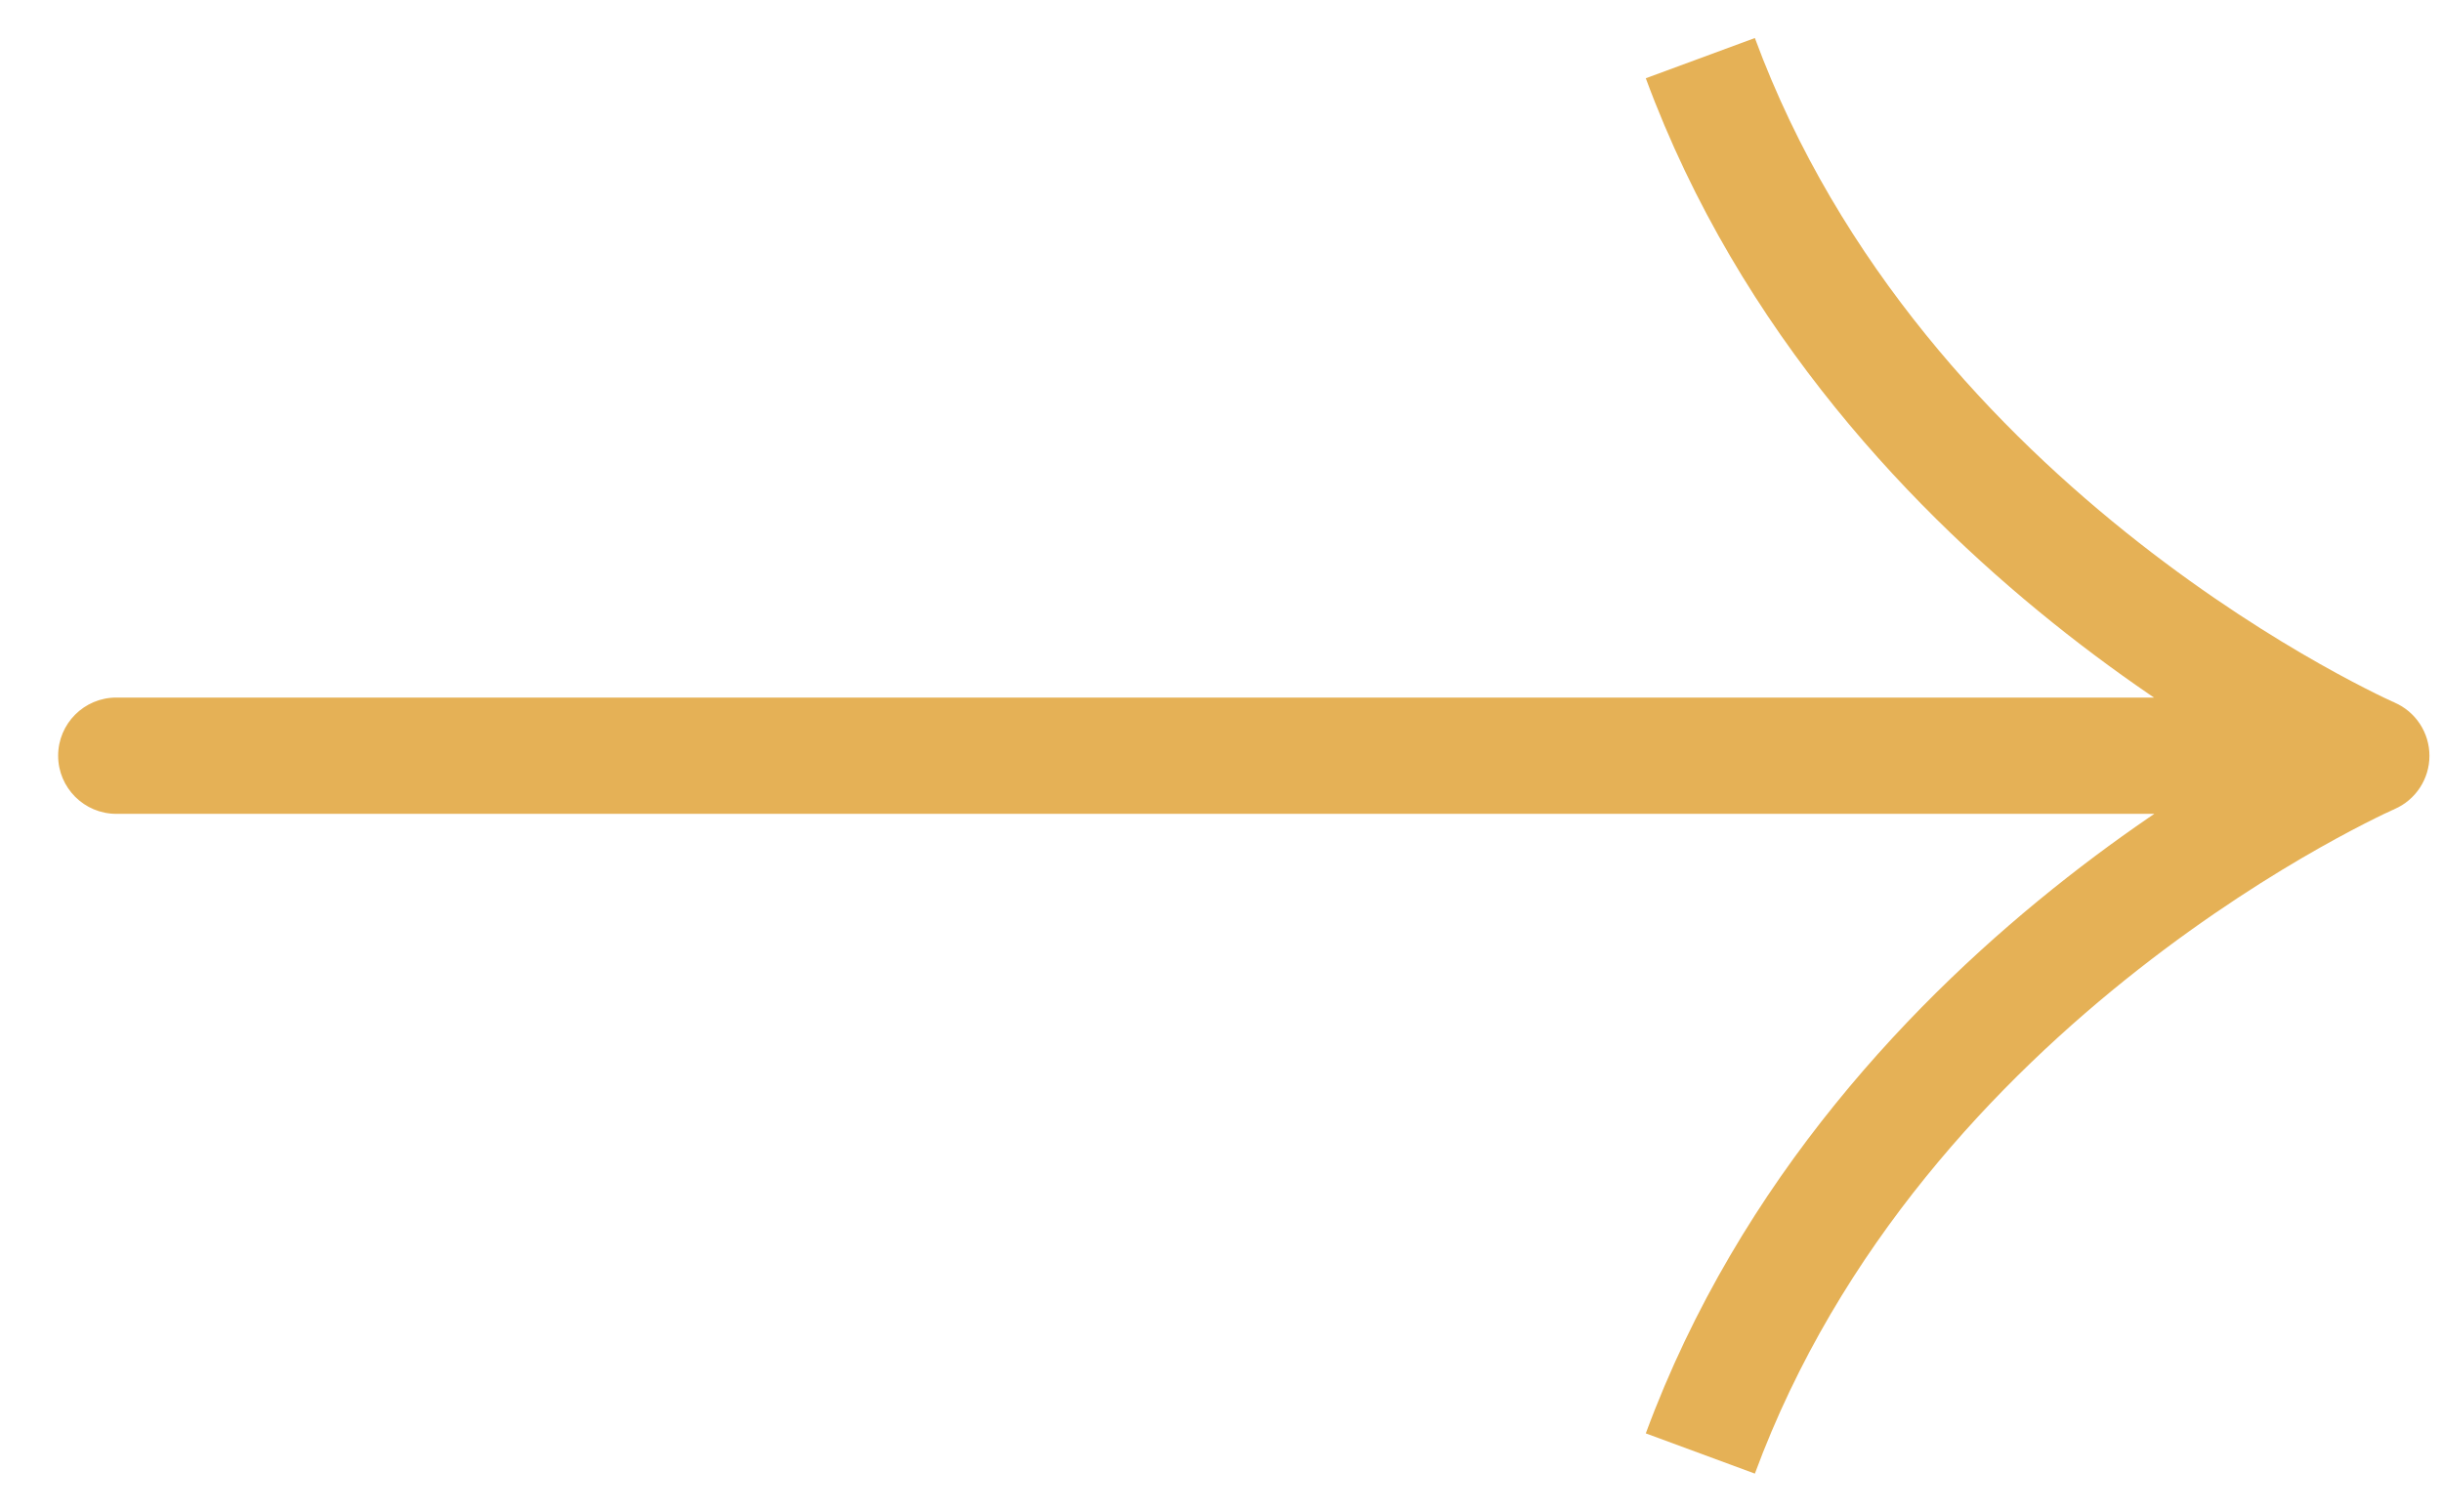 <svg width="21" height="13" viewBox="0 0 21 13" fill="none" xmlns="http://www.w3.org/2000/svg">
<path d="M1 5.999C0.724 5.999 0.5 6.223 0.5 6.499C0.5 6.775 0.724 6.999 1 6.999V5.999ZM19.673 6.999C19.949 6.999 20.173 6.775 20.173 6.499C20.173 6.223 19.949 5.999 19.673 5.999V6.999ZM20.392 6.5L20.592 6.958C20.774 6.879 20.892 6.699 20.892 6.5C20.892 6.301 20.774 6.121 20.592 6.042L20.392 6.5ZM1 6.999H19.673V5.999H1V6.999ZM15.091 12.673C15.815 10.713 17.182 9.283 18.39 8.336C18.992 7.864 19.548 7.517 19.952 7.289C20.154 7.175 20.317 7.091 20.428 7.036C20.484 7.008 20.526 6.988 20.554 6.976C20.568 6.969 20.578 6.964 20.585 6.962C20.588 6.96 20.59 6.959 20.591 6.959C20.592 6.958 20.592 6.958 20.592 6.958C20.592 6.958 20.592 6.958 20.592 6.958C20.592 6.958 20.592 6.958 20.592 6.958C20.592 6.958 20.592 6.958 20.392 6.5C20.192 6.042 20.192 6.042 20.192 6.042C20.192 6.042 20.192 6.042 20.192 6.042C20.191 6.042 20.191 6.042 20.19 6.043C20.189 6.043 20.188 6.043 20.187 6.044C20.184 6.045 20.18 6.047 20.175 6.049C20.165 6.054 20.151 6.06 20.134 6.068C20.099 6.084 20.049 6.108 19.986 6.139C19.859 6.201 19.68 6.294 19.46 6.418C19.022 6.666 18.422 7.04 17.773 7.549C16.48 8.563 14.963 10.133 14.153 12.327L15.091 12.673ZM20.392 6.5C20.592 6.042 20.592 6.042 20.592 6.042C20.592 6.042 20.592 6.042 20.592 6.042C20.592 6.042 20.592 6.042 20.592 6.042C20.592 6.042 20.592 6.042 20.591 6.041C20.59 6.041 20.588 6.04 20.585 6.038C20.578 6.036 20.568 6.031 20.554 6.024C20.526 6.012 20.484 5.992 20.428 5.964C20.317 5.909 20.154 5.825 19.952 5.711C19.548 5.483 18.992 5.136 18.39 4.664C17.182 3.717 15.815 2.287 15.091 0.327L14.153 0.673C14.963 2.867 16.48 4.437 17.773 5.451C18.422 5.96 19.022 6.334 19.46 6.582C19.68 6.706 19.859 6.799 19.986 6.861C20.049 6.892 20.099 6.916 20.134 6.932C20.151 6.94 20.165 6.946 20.175 6.951C20.18 6.953 20.184 6.955 20.187 6.956C20.188 6.957 20.189 6.957 20.19 6.957C20.191 6.958 20.191 6.958 20.192 6.958C20.192 6.958 20.192 6.958 20.192 6.958C20.192 6.958 20.192 6.958 20.392 6.5Z" fill="#E5B156"/>
</svg>
